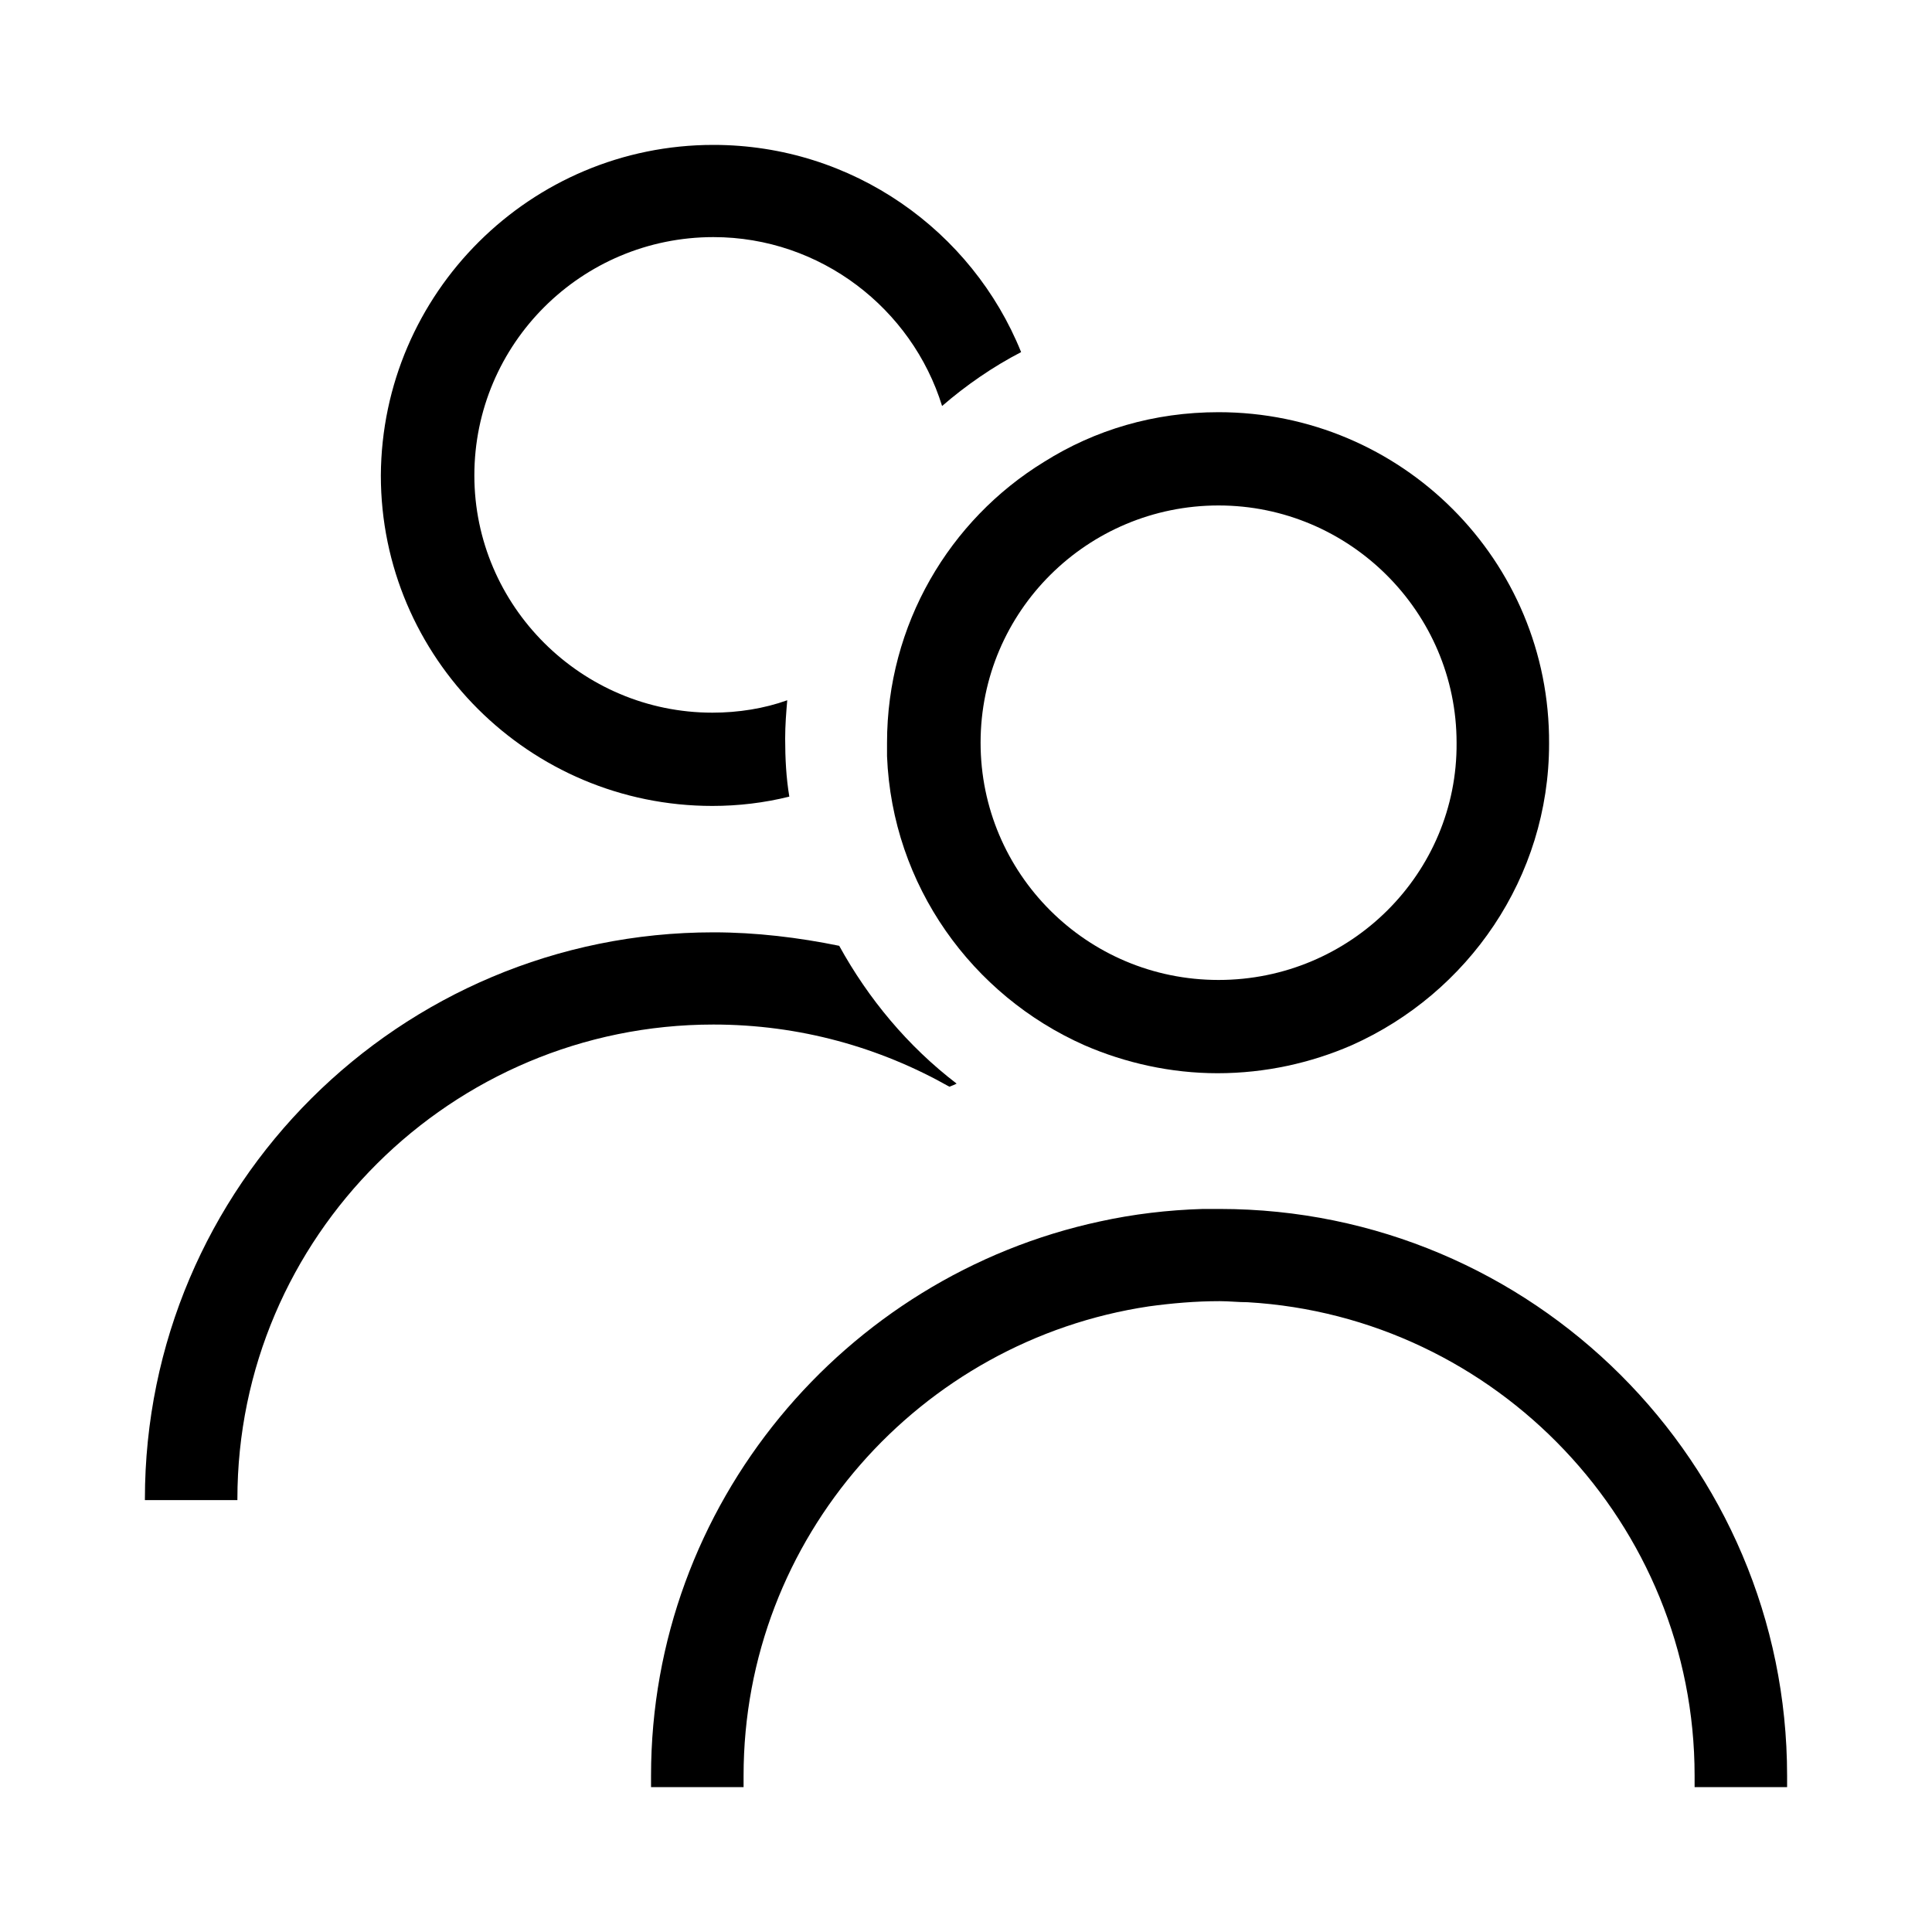 <svg width="40" height="40" viewBox="0 0 40 40" fill="none" xmlns="http://www.w3.org/2000/svg">
<path d="M21.141 7.29C20.559 7.591 20 7.977 19.505 8.406C18.881 6.389 16.987 4.909 14.771 4.909C12.038 4.909 9.821 7.119 9.821 9.843C9.821 12.546 12.038 14.755 14.749 14.755C15.287 14.755 15.825 14.669 16.299 14.498C16.277 14.755 16.256 15.013 16.256 15.291C16.256 15.699 16.277 16.107 16.342 16.493C15.825 16.622 15.287 16.686 14.749 16.686C10.962 16.686 7.885 13.618 7.885 9.843C7.906 6.068 10.983 3 14.771 3C17.654 3 20.129 4.78 21.141 7.29Z" fill="black"/>
<path d="M25.229 8.534C23.895 8.534 22.669 8.899 21.614 9.564C19.656 10.765 18.365 12.932 18.365 15.377C18.365 15.463 18.365 15.57 18.365 15.656C18.472 18.337 20.129 20.611 22.453 21.641C23.293 22.006 24.239 22.22 25.208 22.22C26.198 22.22 27.145 22.006 27.984 21.641C30.394 20.568 32.072 18.166 32.072 15.399C32.094 11.602 29.017 8.534 25.229 8.534ZM25.229 20.289C22.496 20.289 20.302 18.08 20.302 15.377C20.302 12.653 22.518 10.465 25.229 10.465C27.941 10.465 30.157 12.674 30.157 15.377C30.179 18.08 27.962 20.289 25.229 20.289Z" fill="black"/>
<path d="M37 36.764C37 36.85 37 36.914 37 37H35.085C35.085 36.914 35.085 36.85 35.085 36.764C35.085 31.551 30.975 27.261 25.831 26.961C25.638 26.961 25.444 26.939 25.25 26.939C24.756 26.939 24.261 26.982 23.787 27.047C19.053 27.755 15.395 31.83 15.395 36.764C15.395 36.85 15.395 36.914 15.395 37H13.479C13.479 36.914 13.479 36.85 13.479 36.764C13.479 31.144 17.482 26.425 22.776 25.288C23.464 25.137 24.174 25.052 24.906 25.03C25.014 25.03 25.143 25.03 25.25 25.03C31.728 25.03 37 30.286 37 36.764Z" fill="black"/>
<path d="M19.806 22.435C19.763 22.456 19.72 22.477 19.656 22.499C18.214 21.684 16.557 21.212 14.771 21.212C9.348 21.212 4.915 25.609 4.915 31.037V31.058H3V31.037C3 24.558 8.272 19.303 14.771 19.303C15.653 19.303 16.535 19.41 17.375 19.582C17.977 20.676 18.795 21.662 19.806 22.435Z" fill="black"/>
</svg>
